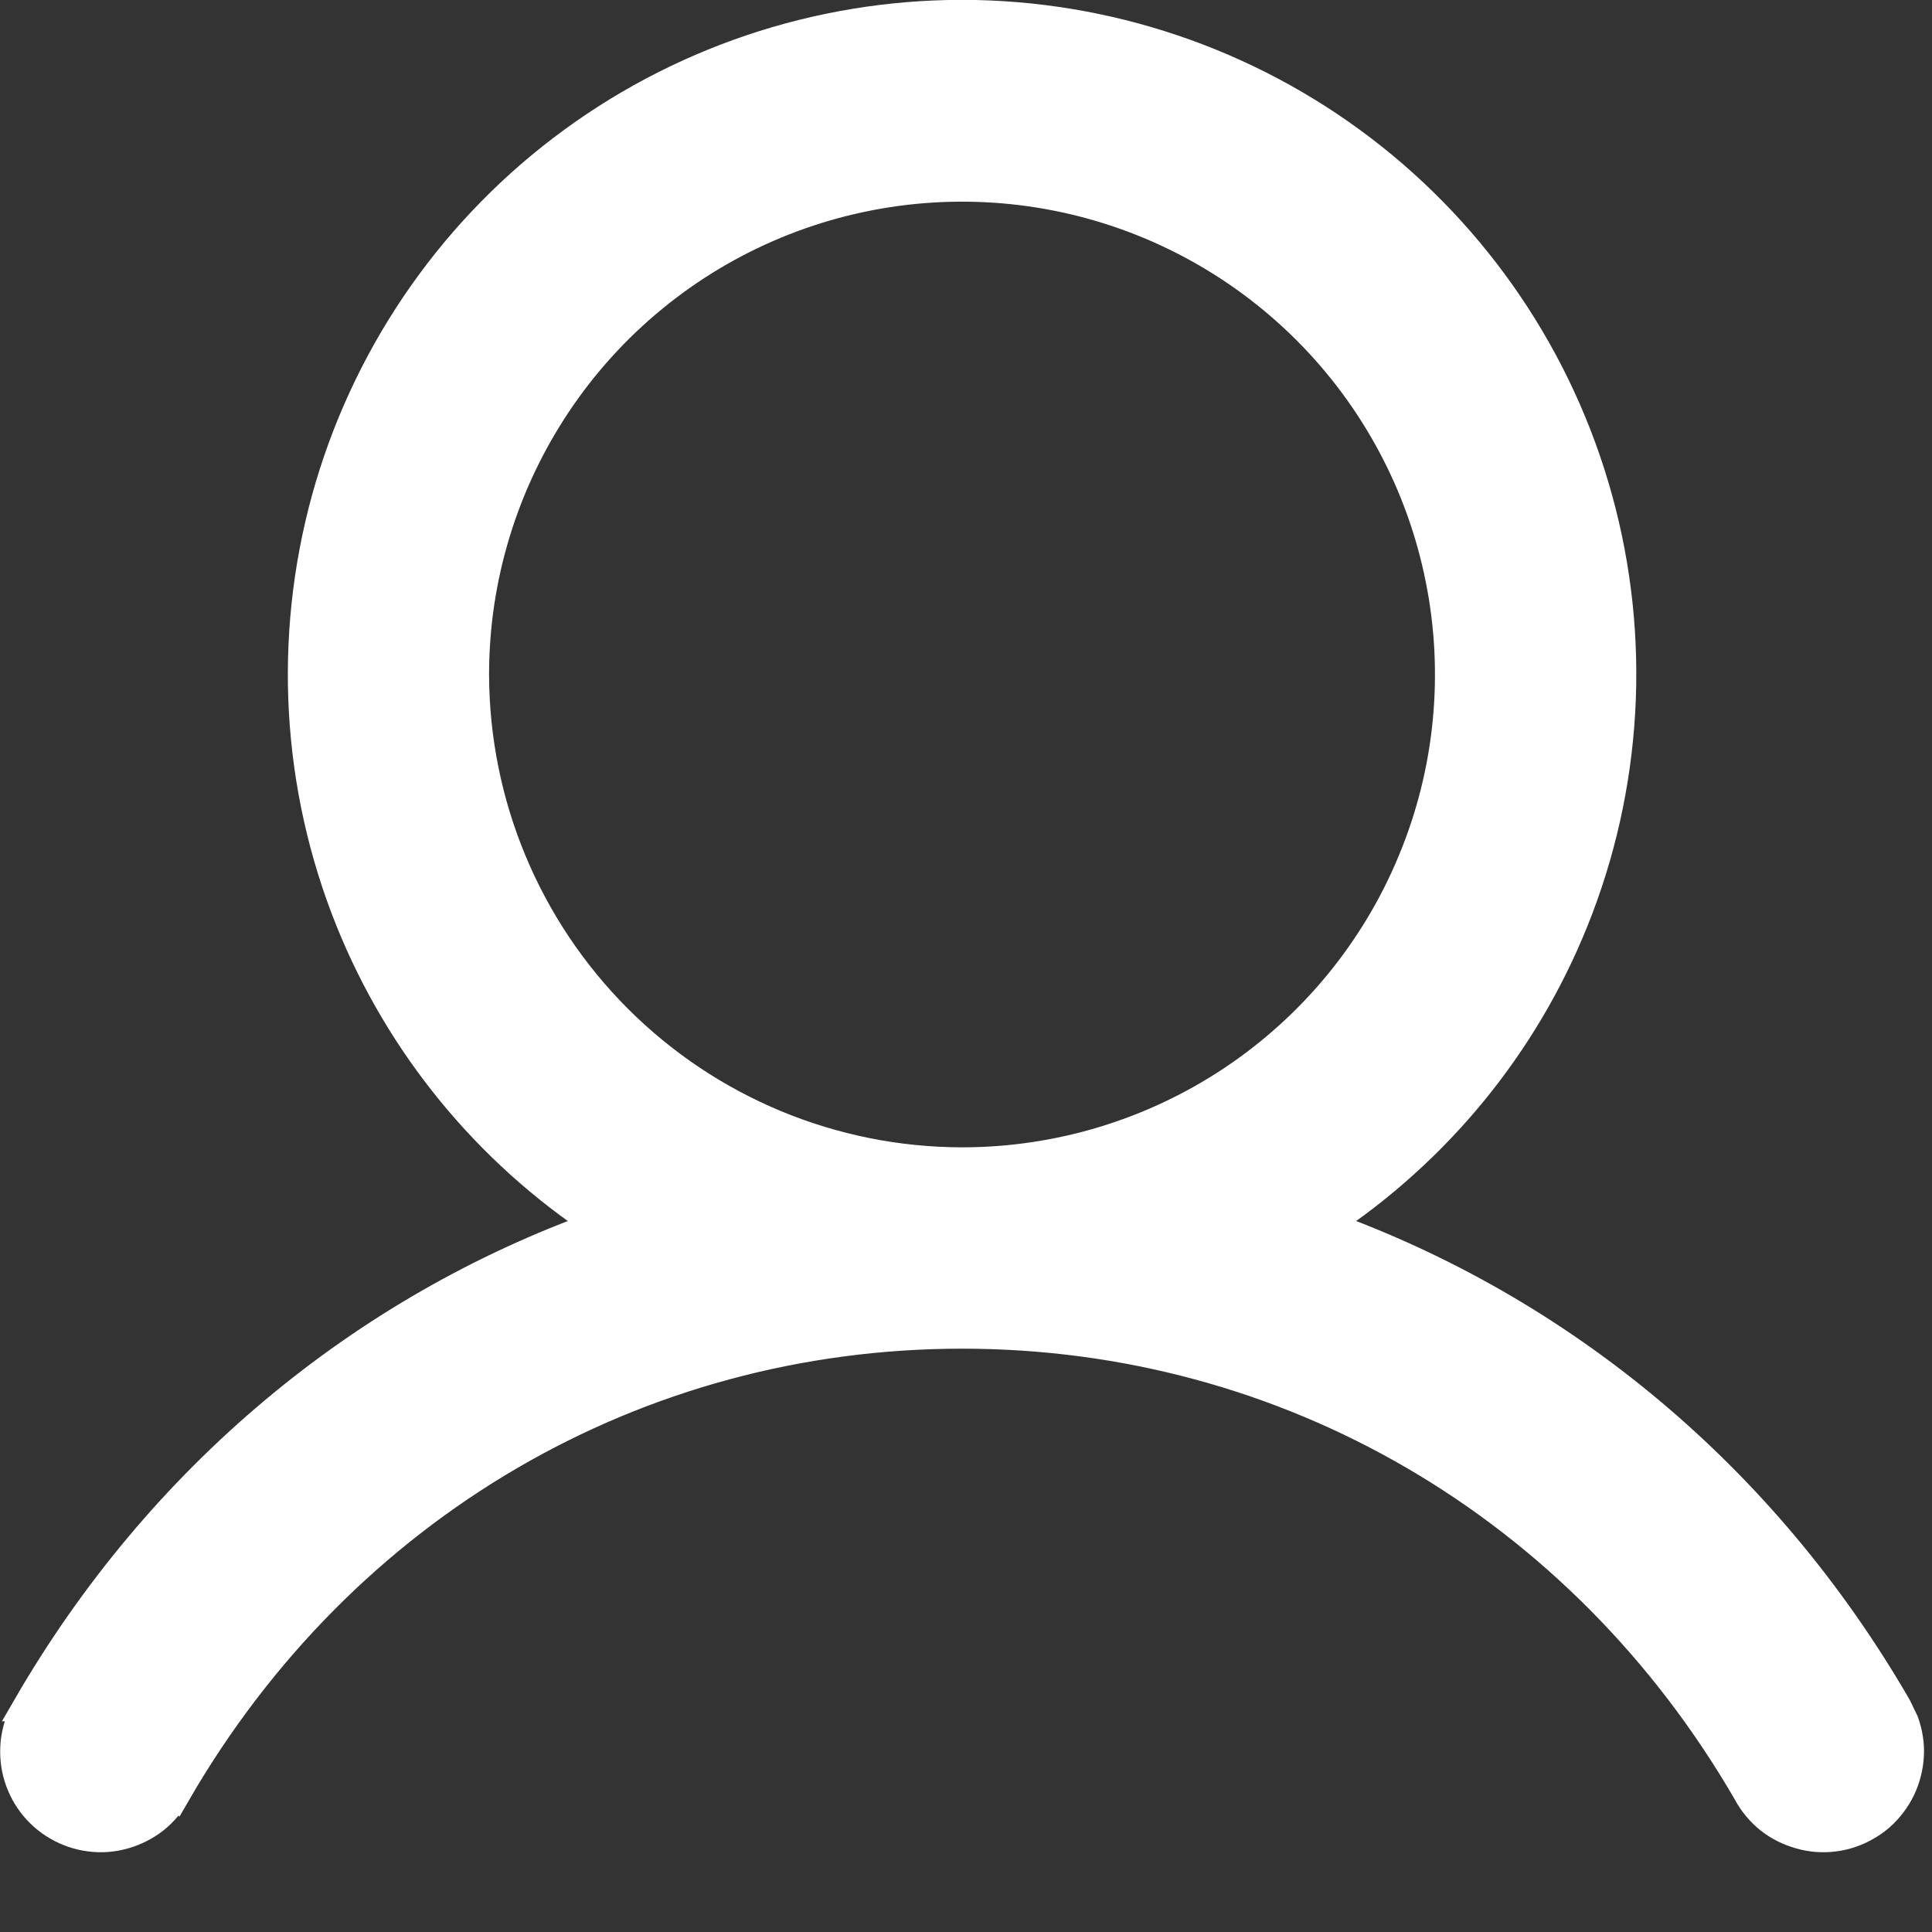 <svg width="14" height="14" viewBox="0 0 14 14" fill="none" xmlns="http://www.w3.org/2000/svg">
<rect x="0" y="0" width="14" height="14" fill="#333333" stroke="none"/>
<path d="M6.972 0.104C8.019 0.105 9.037 0.449 9.869 1.083C10.702 1.718 11.303 2.608 11.581 3.617C11.859 4.627 11.797 5.7 11.406 6.671C11.043 7.574 10.412 8.342 9.602 8.876C11.316 9.491 12.782 10.702 13.745 12.366L13.799 12.477C13.813 12.517 13.824 12.557 13.83 12.599C13.843 12.681 13.838 12.765 13.817 12.846C13.797 12.927 13.76 13.003 13.71 13.069C13.66 13.136 13.597 13.192 13.524 13.233C13.452 13.275 13.373 13.302 13.29 13.312C13.207 13.323 13.123 13.316 13.043 13.293C12.963 13.27 12.887 13.233 12.822 13.181C12.757 13.129 12.703 13.063 12.663 12.99V12.989C11.458 10.909 9.33 9.668 6.972 9.668C4.612 9.668 2.483 10.91 1.278 12.993L1.277 12.992C1.238 13.065 1.185 13.129 1.12 13.181C1.055 13.232 0.98 13.27 0.9 13.293C0.82 13.316 0.736 13.323 0.653 13.312C0.571 13.302 0.49 13.275 0.418 13.233C0.346 13.192 0.283 13.136 0.232 13.069C0.182 13.003 0.146 12.927 0.125 12.846C0.105 12.765 0.101 12.681 0.113 12.599C0.126 12.517 0.154 12.439 0.197 12.368H0.196C1.159 10.703 2.625 9.49 4.34 8.876C3.53 8.342 2.9 7.574 2.536 6.671C2.145 5.7 2.085 4.627 2.362 3.617C2.64 2.608 3.241 1.717 4.073 1.083C4.906 0.448 5.925 0.104 6.972 0.104ZM7.66 1.424C6.975 1.288 6.265 1.358 5.62 1.625C4.975 1.892 4.423 2.345 4.035 2.926C3.647 3.507 3.439 4.189 3.439 4.888C3.441 5.824 3.814 6.722 4.476 7.384C5.138 8.046 6.035 8.418 6.972 8.419C7.67 8.419 8.353 8.212 8.934 7.824C9.514 7.436 9.967 6.885 10.234 6.239C10.502 5.594 10.572 4.883 10.435 4.198C10.299 3.513 9.962 2.884 9.469 2.391C8.975 1.897 8.345 1.56 7.66 1.424Z" fill="white" stroke="white" stroke-width="0.21"/>
</svg>
